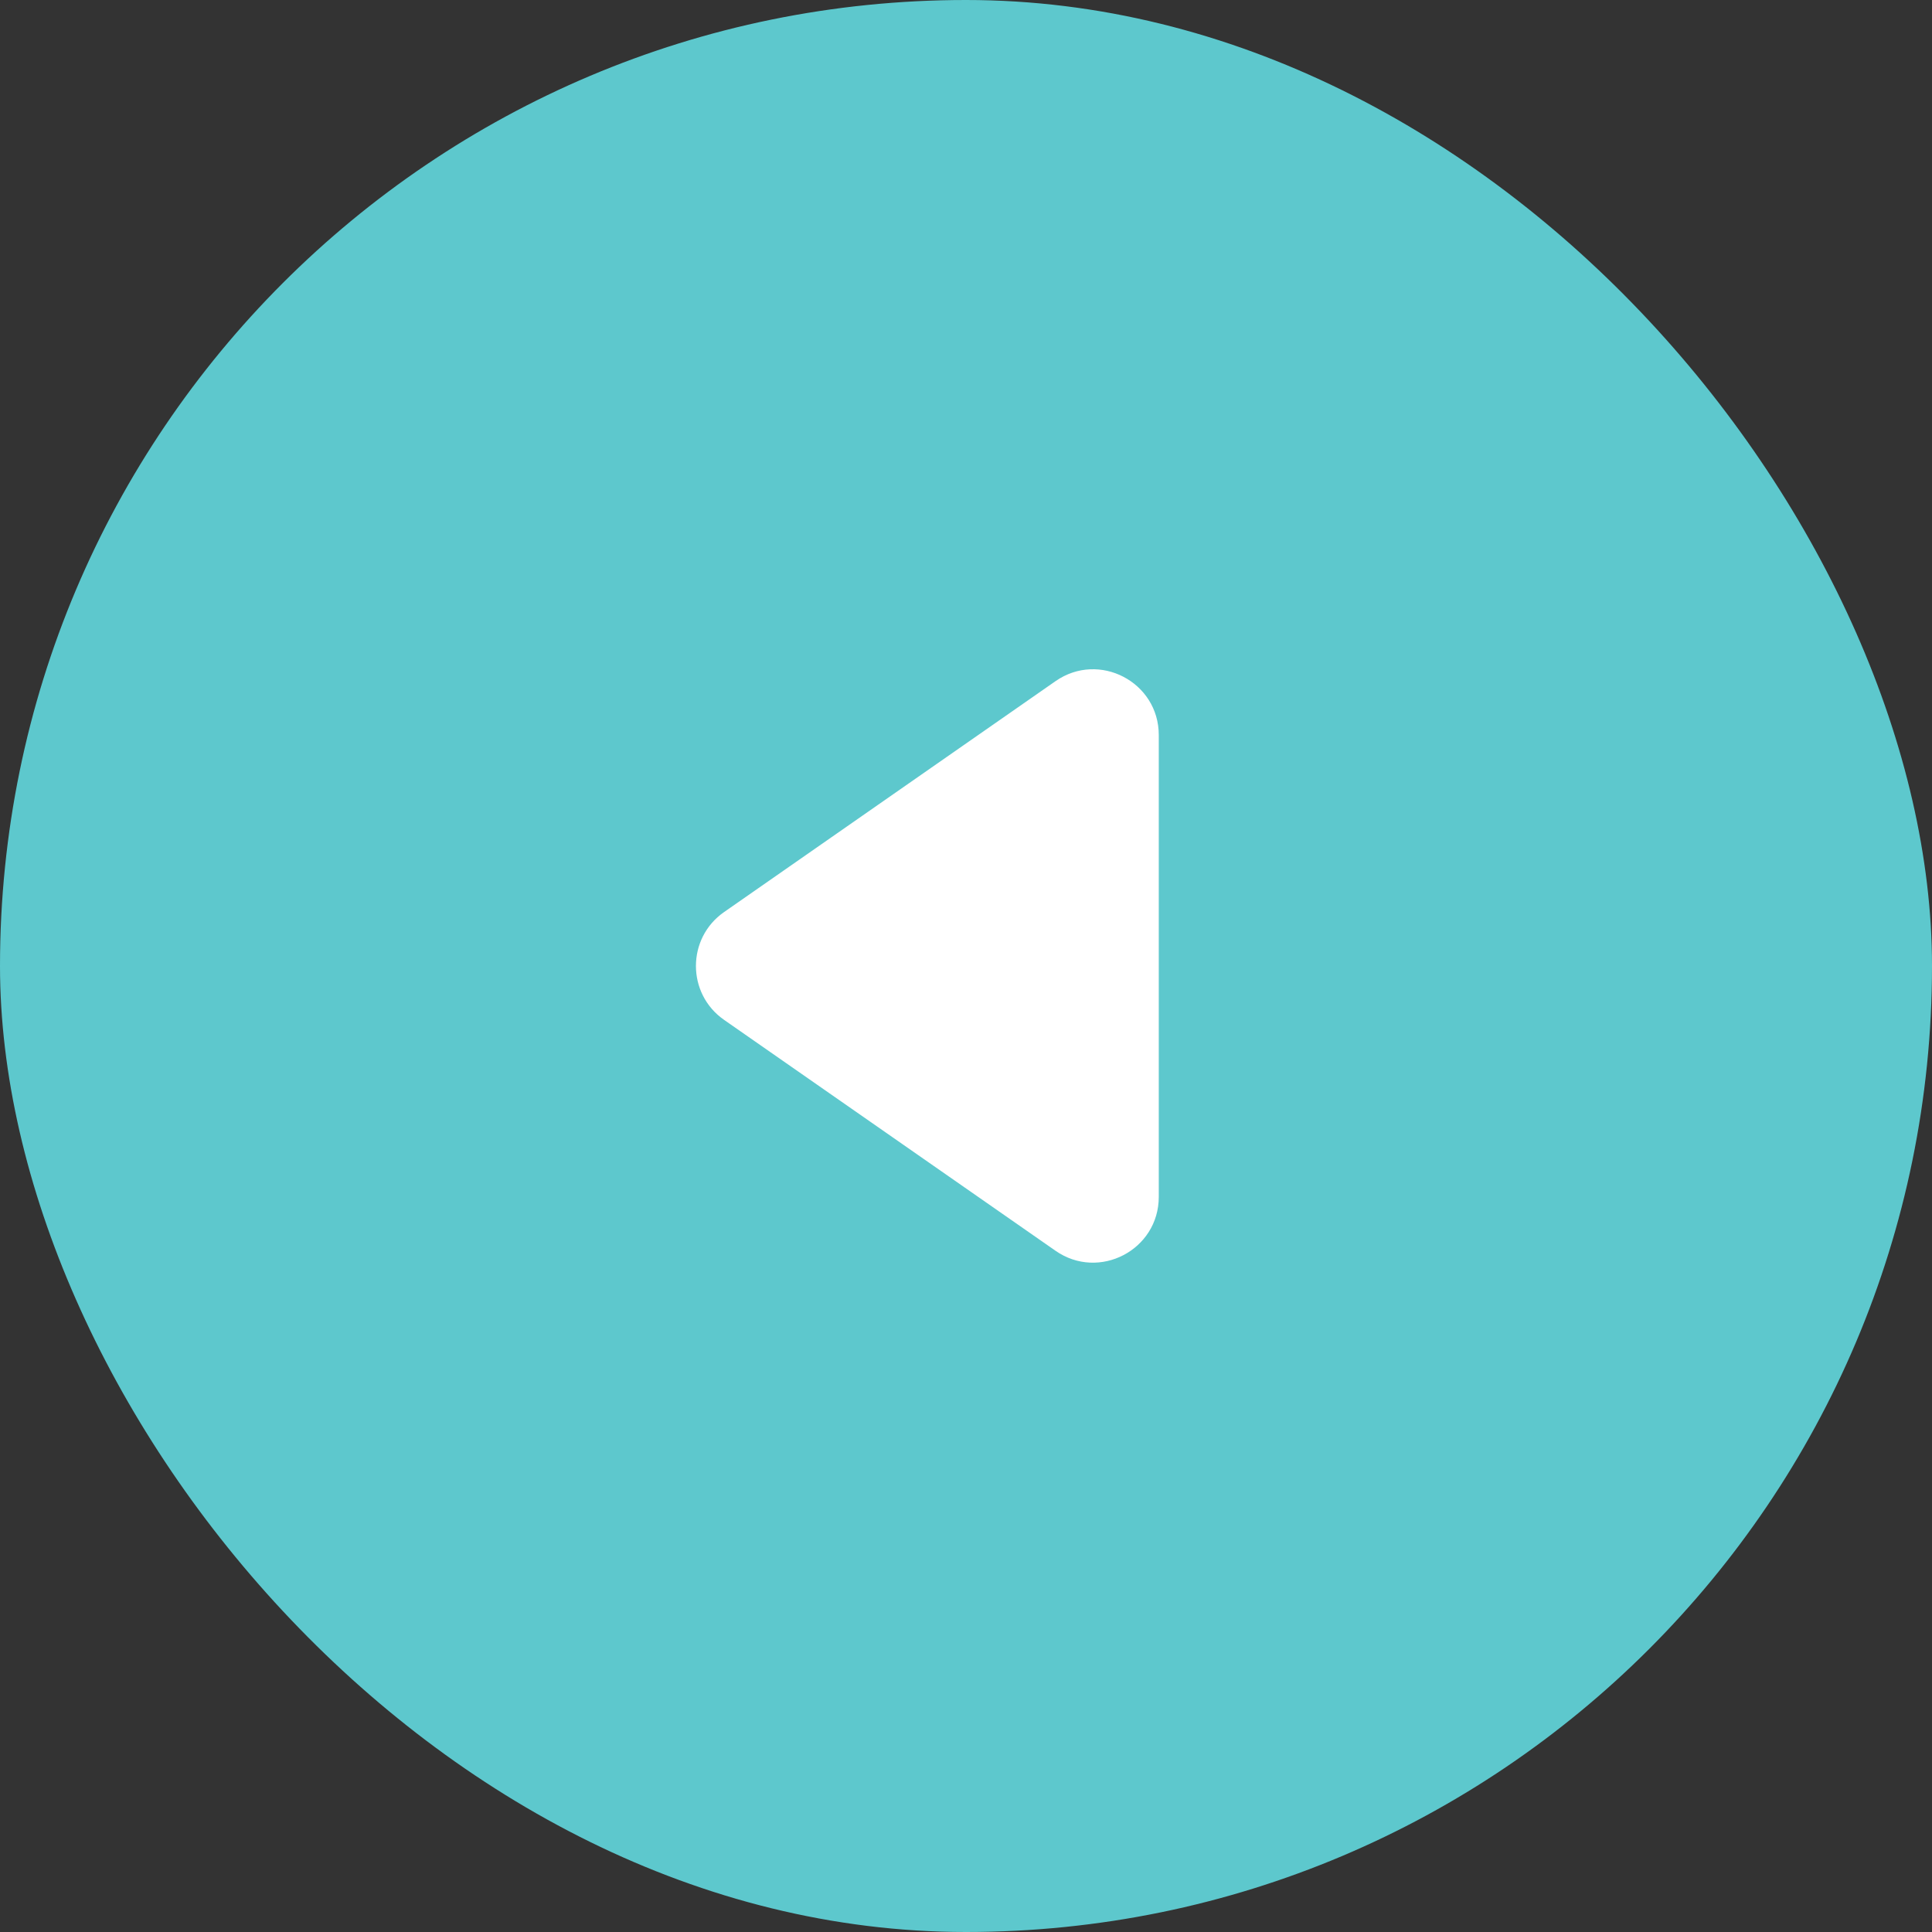 <?xml version="1.0" encoding="UTF-8"?><svg id="_レイヤー_1" xmlns="http://www.w3.org/2000/svg" viewBox="0 0 500 500"><rect x="0" y="0" width="500" height="500" fill="#333333" stroke="none"/><defs><style>.cls-1{fill:#5dc8cd;}.cls-2{fill:#fff;}</style></defs><rect class="cls-1" x="0" y="0" width="500" height="500" rx="250" ry="250"/><path class="cls-2" d="M299.89,309.76v-119.53c0-13.74-15.45-21.8-26.72-13.95l-85.78,59.76c-9.71,6.77-9.71,21.13,0,27.9l85.78,59.76c11.27,7.85,26.72-.21,26.72-13.95Z"/></svg>